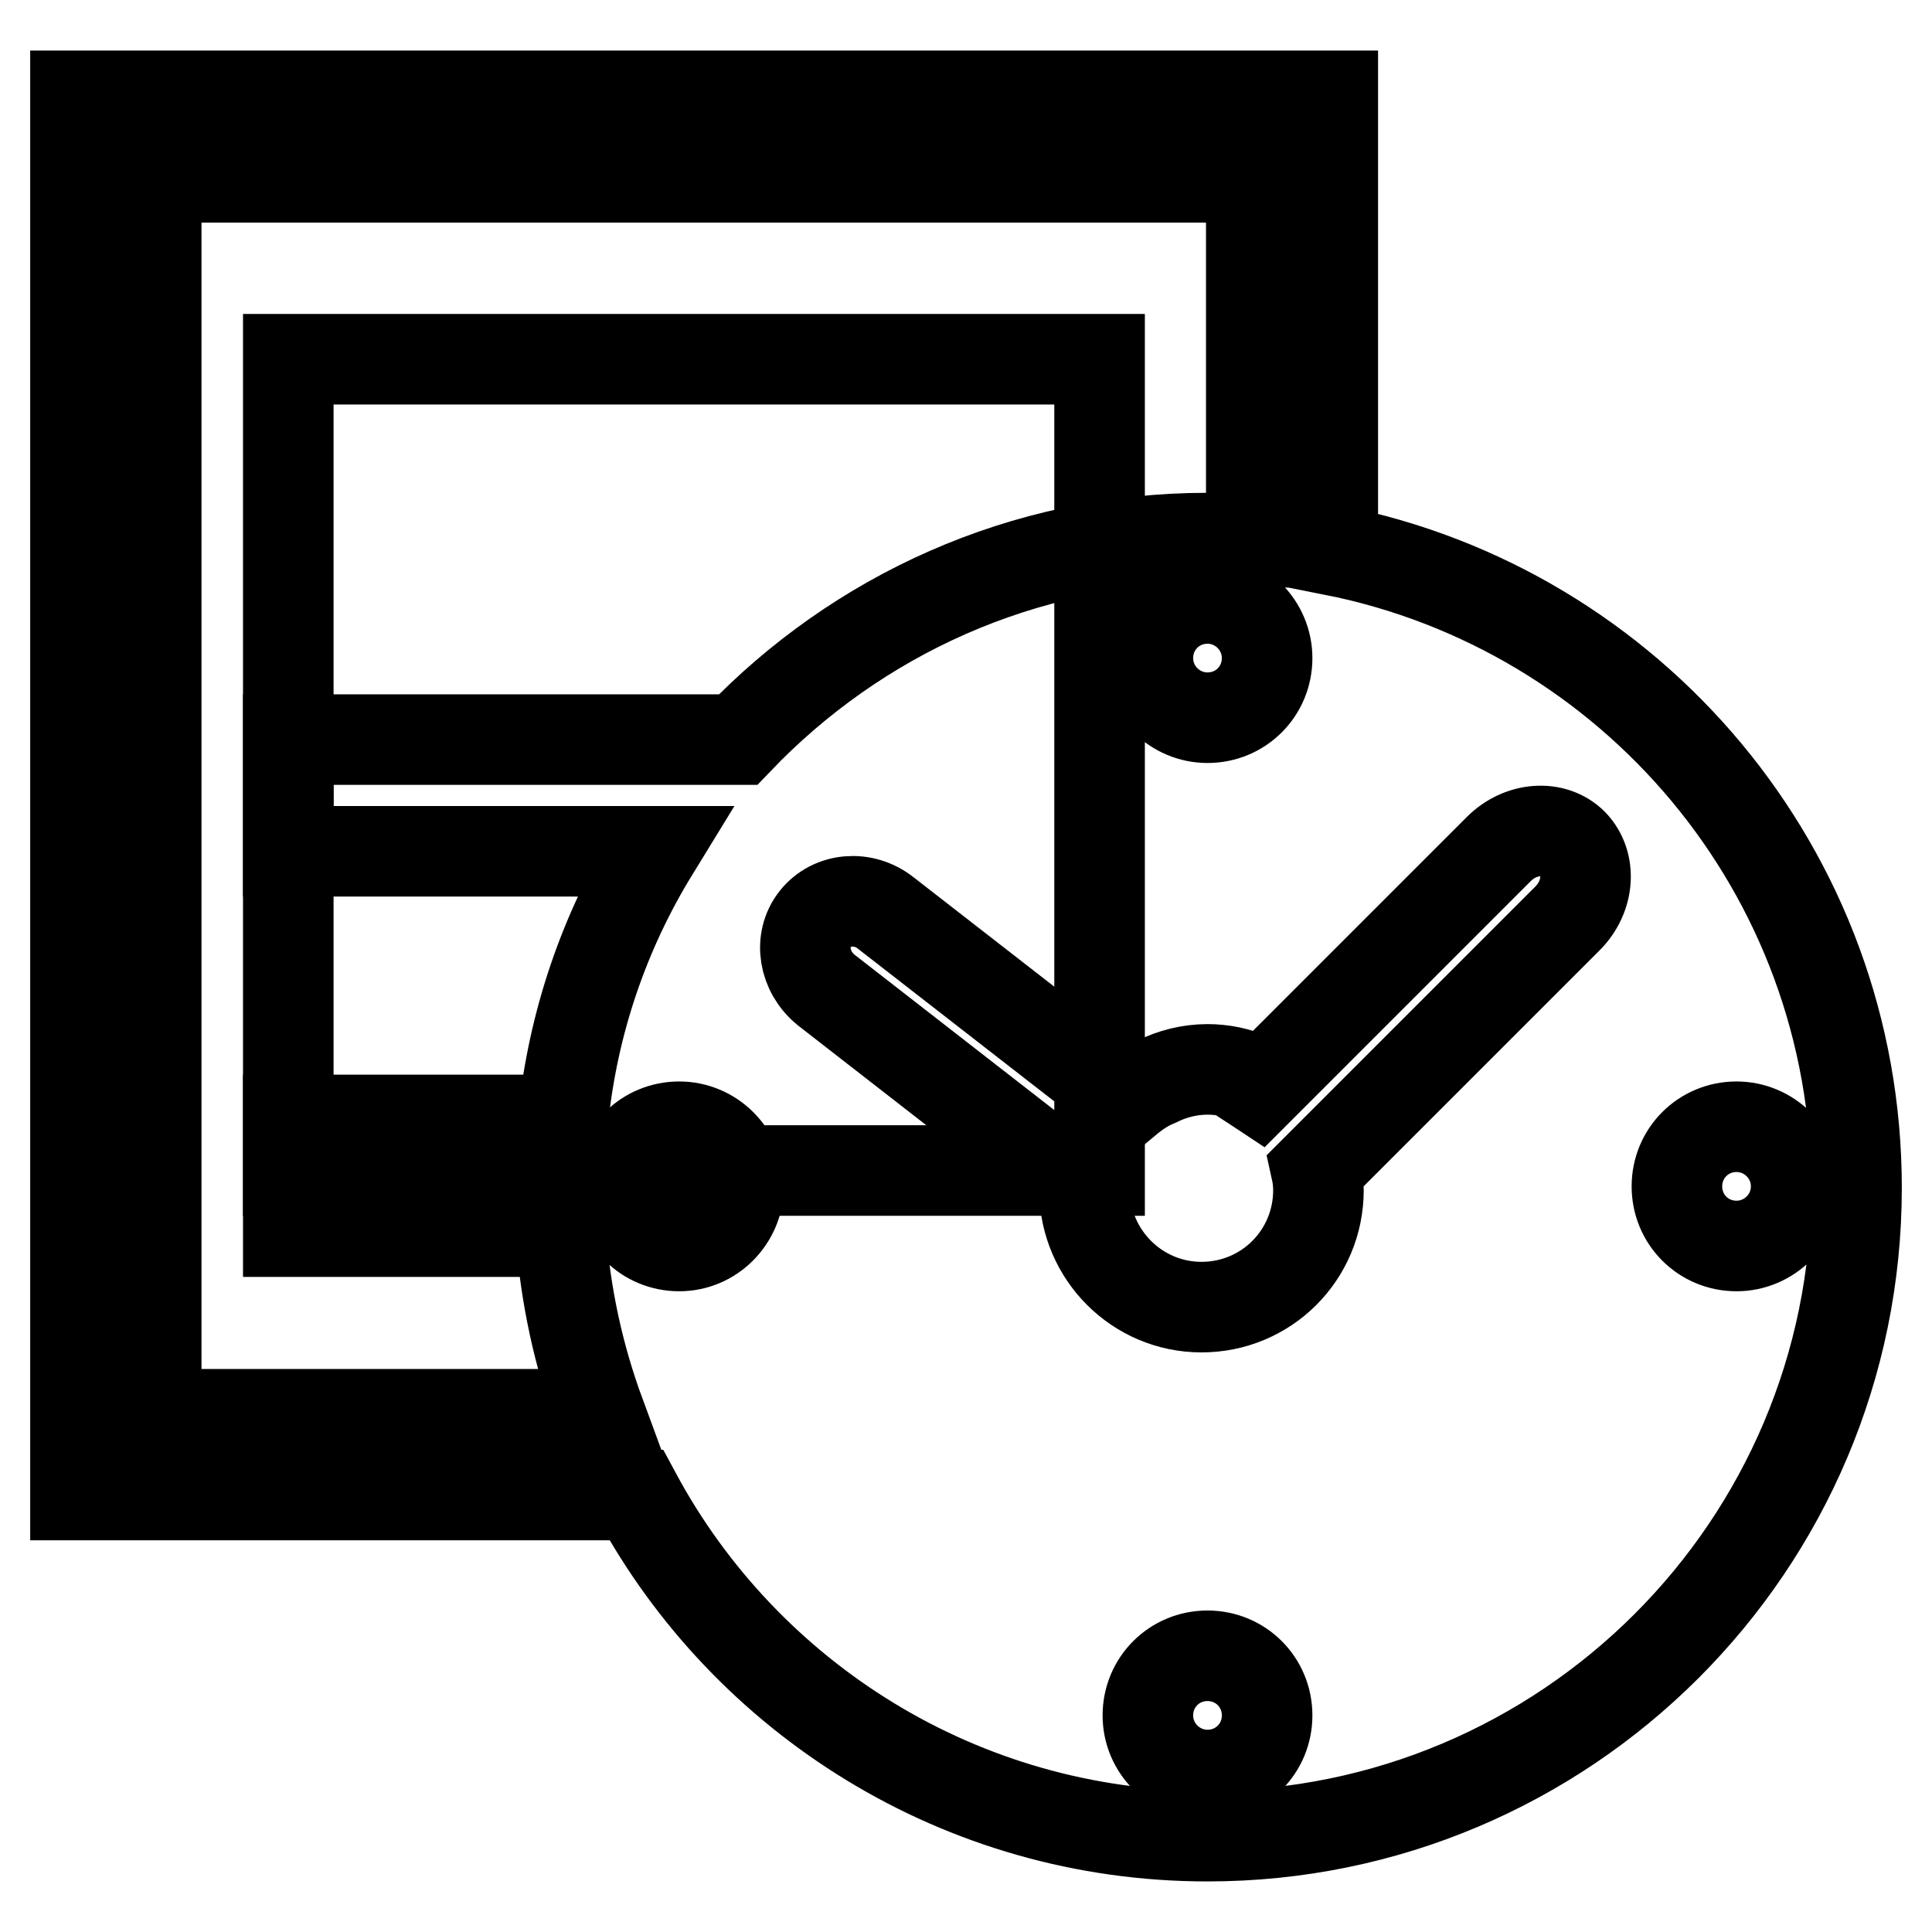 <?xml version="1.0" encoding="utf-8"?>
<!-- Svg Vector Icons : http://www.onlinewebfonts.com/icon -->
<!DOCTYPE svg PUBLIC "-//W3C//DTD SVG 1.1//EN" "http://www.w3.org/Graphics/SVG/1.1/DTD/svg11.dtd">
<svg version="1.1" xmlns="http://www.w3.org/2000/svg" xmlns:xlink="http://www.w3.org/1999/xlink" x="0px" y="0px" viewBox="0 0 256 256" enable-background="new 0 0 256 256" xml:space="preserve">
<g><g><g><g><g><path stroke-width="12" fill-opacity="0" stroke="#000000"  d="M38.2 47.6h107.5v107.5h-107.5z"/><path stroke-width="12" fill-opacity="0" stroke="#000000"  d="M176.6,72.9V12.7H10v185.4h74.3c14.5,26.9,43,45.2,75.7,45.2c47.5,0,86-38.5,86-85.9C246,115.4,216.1,80.7,176.6,72.9z M90,165.1c-4.4,0-7.9-3.5-7.9-7.9c0-4.4,3.5-7.9,7.9-7.9c4.3,0,7.9,3.5,7.9,7.9C97.8,161.6,94.3,165.1,90,165.1z M38.2,98v14.8h48.4c-6.5,10.6-10.7,22.7-12,35.6H38.2v14.8h36.1c0.6,8.5,2.4,16.6,5.2,24.2c-28.8,0-54.6,0-58.8,0c0-9.8,0-154.1,0-163.9c9.7,0,135.4,0,145.1,0c0,3.4,0,23.3,0,48.1c-1.9-0.1-3.9-0.3-5.8-0.3c-24.5,0-46.5,10.3-62.2,26.7L38.2,98L38.2,98z M167.9,87.2c0,4.4-3.5,7.9-7.9,7.9c-4.3,0-7.9-3.5-7.9-7.9c0-4.4,3.5-7.9,7.9-7.9C164.4,79.3,167.9,82.9,167.9,87.2z M160,235.2c-4.3,0-7.9-3.5-7.9-7.9c0-4.4,3.5-7.9,7.9-7.9c4.4,0,7.9,3.5,7.9,7.9C167.9,231.7,164.4,235.2,160,235.2z M207.7,121.7L174.4,155c0.2,0.9,0.3,1.8,0.3,2.7c0,8.6-6.9,15.5-15.5,15.5c-8.5,0-15.4-6.9-15.5-15.4l-34.2-26.6c-3-2.4-3.7-6.6-1.5-9.4c2.2-2.8,6.4-3.2,9.4-0.8l31.9,24.8c1.2-1,2.5-1.9,4-2.5c2-1,4.3-1.6,6.7-1.6c2,0,4,0.4,5.8,1.2c0,0.3,0,0.6,0,0.8c0.3,0.2,0.7,0.4,1,0.6l31.8-31.8c2.9-2.9,7.3-3.2,9.8-0.7C210.9,114.4,210.6,118.8,207.7,121.7z M230.1,165.1c-4.4,0-7.9-3.5-7.9-7.9c0-4.4,3.5-7.9,7.9-7.9c4.3,0,7.9,3.5,7.9,7.9C238,161.6,234.4,165.1,230.1,165.1z"/></g></g><g></g><g></g><g></g><g></g><g></g><g></g><g></g><g></g><g></g><g></g><g></g><g></g><g></g><g></g><g></g></g><g></g><g></g><g></g><g></g><g></g><g></g><g></g><g></g><g></g><g></g><g></g><g></g><g></g><g></g><g></g></g></g>
</svg>